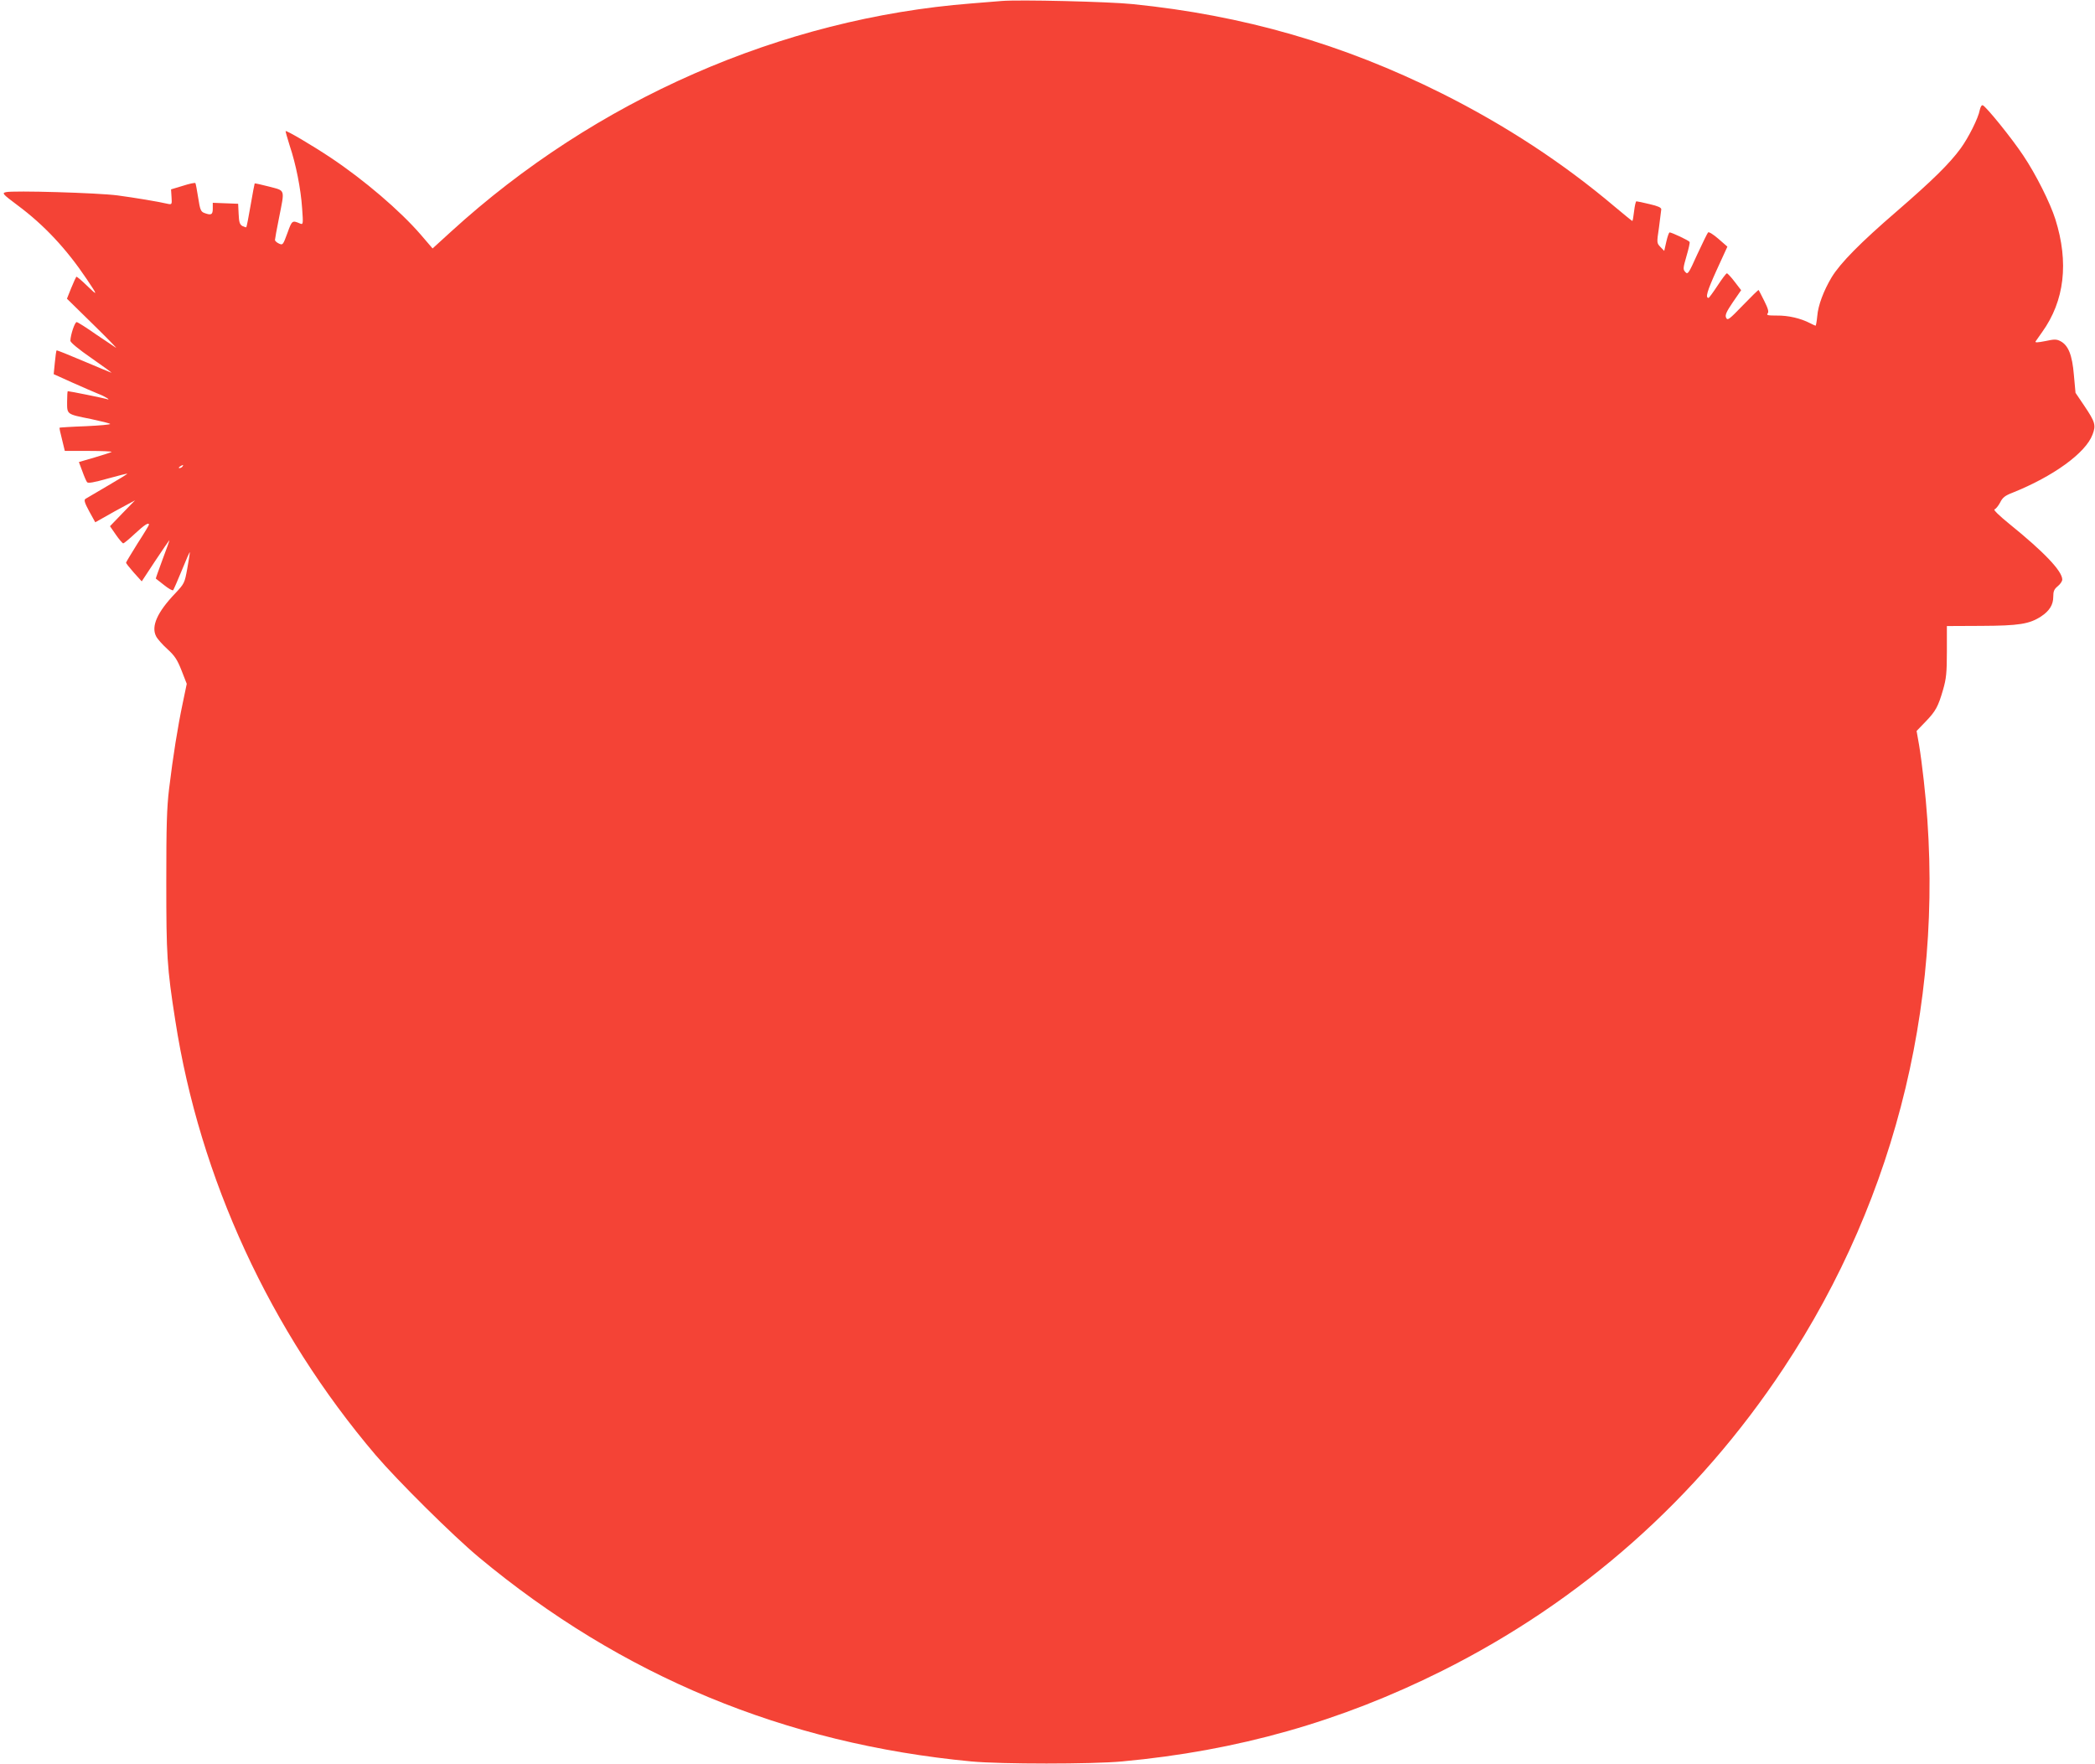 <?xml version="1.0" standalone="no"?>
<!DOCTYPE svg PUBLIC "-//W3C//DTD SVG 20010904//EN"
 "http://www.w3.org/TR/2001/REC-SVG-20010904/DTD/svg10.dtd">
<svg version="1.0" xmlns="http://www.w3.org/2000/svg"
 width="1280pt" height="1078pt" viewBox="0 0 1280 1078"
 preserveAspectRatio="xMidYMid meet">
<g transform="translate(0,1078) scale(0.1,-0.1)"
fill="#f44336" stroke="none">
<path d="M6120 10774 c-25 -2 -108 -9 -185 -15 -1162 -91 -2297 -589 -3179
-1394 l-113 -103 -72 84 c-127 147 -347 335 -551 471 -116 77 -269 167 -275
162 -1 -2 10 -42 25 -89 38 -113 68 -263 76 -384 7 -95 6 -99 -12 -92 -49 21
-50 20 -78 -58 -27 -73 -28 -75 -52 -64 -13 6 -24 16 -24 22 0 6 11 67 25 136
35 178 40 163 -61 190 -47 12 -86 21 -88 19 -1 -2 -13 -62 -25 -134 -12 -71
-24 -131 -26 -133 -2 -2 -12 1 -24 7 -16 9 -21 23 -23 74 l-3 62 -77 3 -78 3
0 -36 c0 -37 -10 -42 -52 -26 -21 8 -26 20 -37 92 -7 46 -15 87 -17 90 -2 4
-36 -3 -76 -16 l-73 -22 3 -47 c3 -44 2 -46 -20 -42 -59 14 -205 38 -309 52
-121 16 -639 31 -683 20 -25 -6 -21 -11 71 -80 163 -121 299 -267 422 -450 70
-104 70 -107 3 -42 -34 33 -63 58 -66 55 -2 -2 -16 -33 -31 -69 l-26 -65 157
-154 c86 -84 150 -150 143 -146 -8 5 -62 41 -121 81 -58 41 -112 75 -119 76
-11 3 -38 -76 -39 -114 0 -10 50 -52 133 -109 72 -50 125 -89 117 -86 -8 3
-86 35 -173 72 -87 37 -159 66 -161 64 -3 -2 -7 -36 -11 -75 l-7 -70 113 -51
c63 -28 134 -59 159 -69 43 -16 86 -44 48 -31 -16 5 -222 47 -234 47 -2 0 -4
-29 -4 -65 0 -78 -4 -75 145 -105 61 -13 114 -26 118 -30 4 -4 -63 -10 -149
-14 -87 -3 -159 -8 -160 -9 -2 -1 5 -34 15 -72 l17 -70 147 0 c80 0 143 -3
139 -6 -4 -3 -50 -18 -104 -34 l-96 -28 21 -56 c11 -31 24 -61 29 -67 6 -8 41
-2 126 22 64 18 118 31 120 30 1 -2 -53 -35 -120 -74 -68 -40 -129 -76 -136
-80 -10 -7 -5 -24 23 -76 l37 -67 57 32 c31 18 85 48 121 67 l65 35 -77 -79
-76 -79 36 -52 c20 -29 40 -52 45 -53 4 0 37 27 72 60 58 54 85 71 85 54 0 -3
-31 -55 -70 -115 -38 -61 -70 -114 -70 -117 0 -4 22 -31 48 -61 l48 -53 83
126 c46 69 85 126 86 126 2 0 -17 -52 -41 -116 -24 -65 -43 -118 -42 -119 2
-1 24 -19 51 -40 26 -21 51 -35 55 -31 3 4 28 60 54 124 26 64 47 113 48 107
0 -5 -7 -50 -16 -100 -16 -88 -18 -91 -74 -151 -109 -114 -148 -201 -116 -262
8 -16 40 -52 69 -78 44 -40 60 -64 86 -130 l32 -82 -25 -120 c-30 -142 -59
-323 -83 -522 -14 -117 -17 -227 -17 -570 0 -445 4 -520 55 -845 149 -964 580
-1898 1224 -2655 136 -159 474 -494 630 -624 872 -726 1871 -1140 3010 -1248
182 -17 735 -17 920 0 706 65 1334 243 1955 553 852 426 1559 1052 2087 1849
701 1057 1001 2314 857 3590 -8 74 -21 173 -29 219 l-15 85 54 56 c64 66 78
94 108 197 19 66 23 102 23 233 l0 155 210 1 c230 1 294 11 366 58 51 34 74
71 74 120 0 33 5 46 27 64 16 13 28 31 28 41 0 52 -112 169 -322 339 -63 51
-101 88 -92 90 8 2 23 21 34 41 15 31 30 43 77 61 247 99 446 242 488 355 22
57 16 77 -50 175 l-54 80 -10 109 c-10 122 -34 182 -83 207 -23 12 -37 12 -92
0 -46 -9 -64 -10 -59 -2 4 6 22 32 40 57 137 191 164 425 81 689 -32 101 -119
275 -197 391 -72 108 -227 299 -247 306 -7 2 -14 -11 -18 -29 -9 -50 -69 -169
-117 -235 -69 -94 -172 -195 -389 -383 -223 -192 -346 -317 -399 -404 -49 -82
-83 -172 -88 -238 -3 -32 -8 -58 -10 -58 -2 0 -18 7 -35 16 -56 29 -132 47
-201 46 -55 0 -66 2 -57 13 8 10 3 29 -21 77 -17 35 -33 64 -34 66 -2 2 -45
-40 -96 -93 -85 -88 -94 -95 -103 -76 -7 16 1 35 41 94 l51 74 -40 52 c-21 28
-43 51 -47 51 -5 0 -30 -34 -57 -75 -27 -41 -52 -75 -55 -75 -21 0 -9 41 49
169 l66 144 -55 48 c-30 26 -58 44 -63 39 -4 -4 -34 -65 -66 -134 -53 -118
-58 -125 -73 -108 -15 16 -14 24 7 97 13 44 22 83 19 87 -5 9 -109 58 -122 58
-4 0 -13 -25 -20 -56 l-13 -57 -23 24 c-23 24 -23 25 -9 119 7 52 13 102 14
111 0 11 -20 20 -72 32 -40 10 -76 17 -80 17 -4 0 -10 -27 -14 -60 -4 -33 -8
-60 -11 -60 -2 0 -50 39 -106 86 -318 269 -670 499 -1057 693 -604 302 -1214
478 -1891 546 -143 15 -695 28 -799 19z m-5005 -2844 c-3 -5 -12 -10 -18 -10
-7 0 -6 4 3 10 19 12 23 12 15 0z"/>
</g>
</svg>
